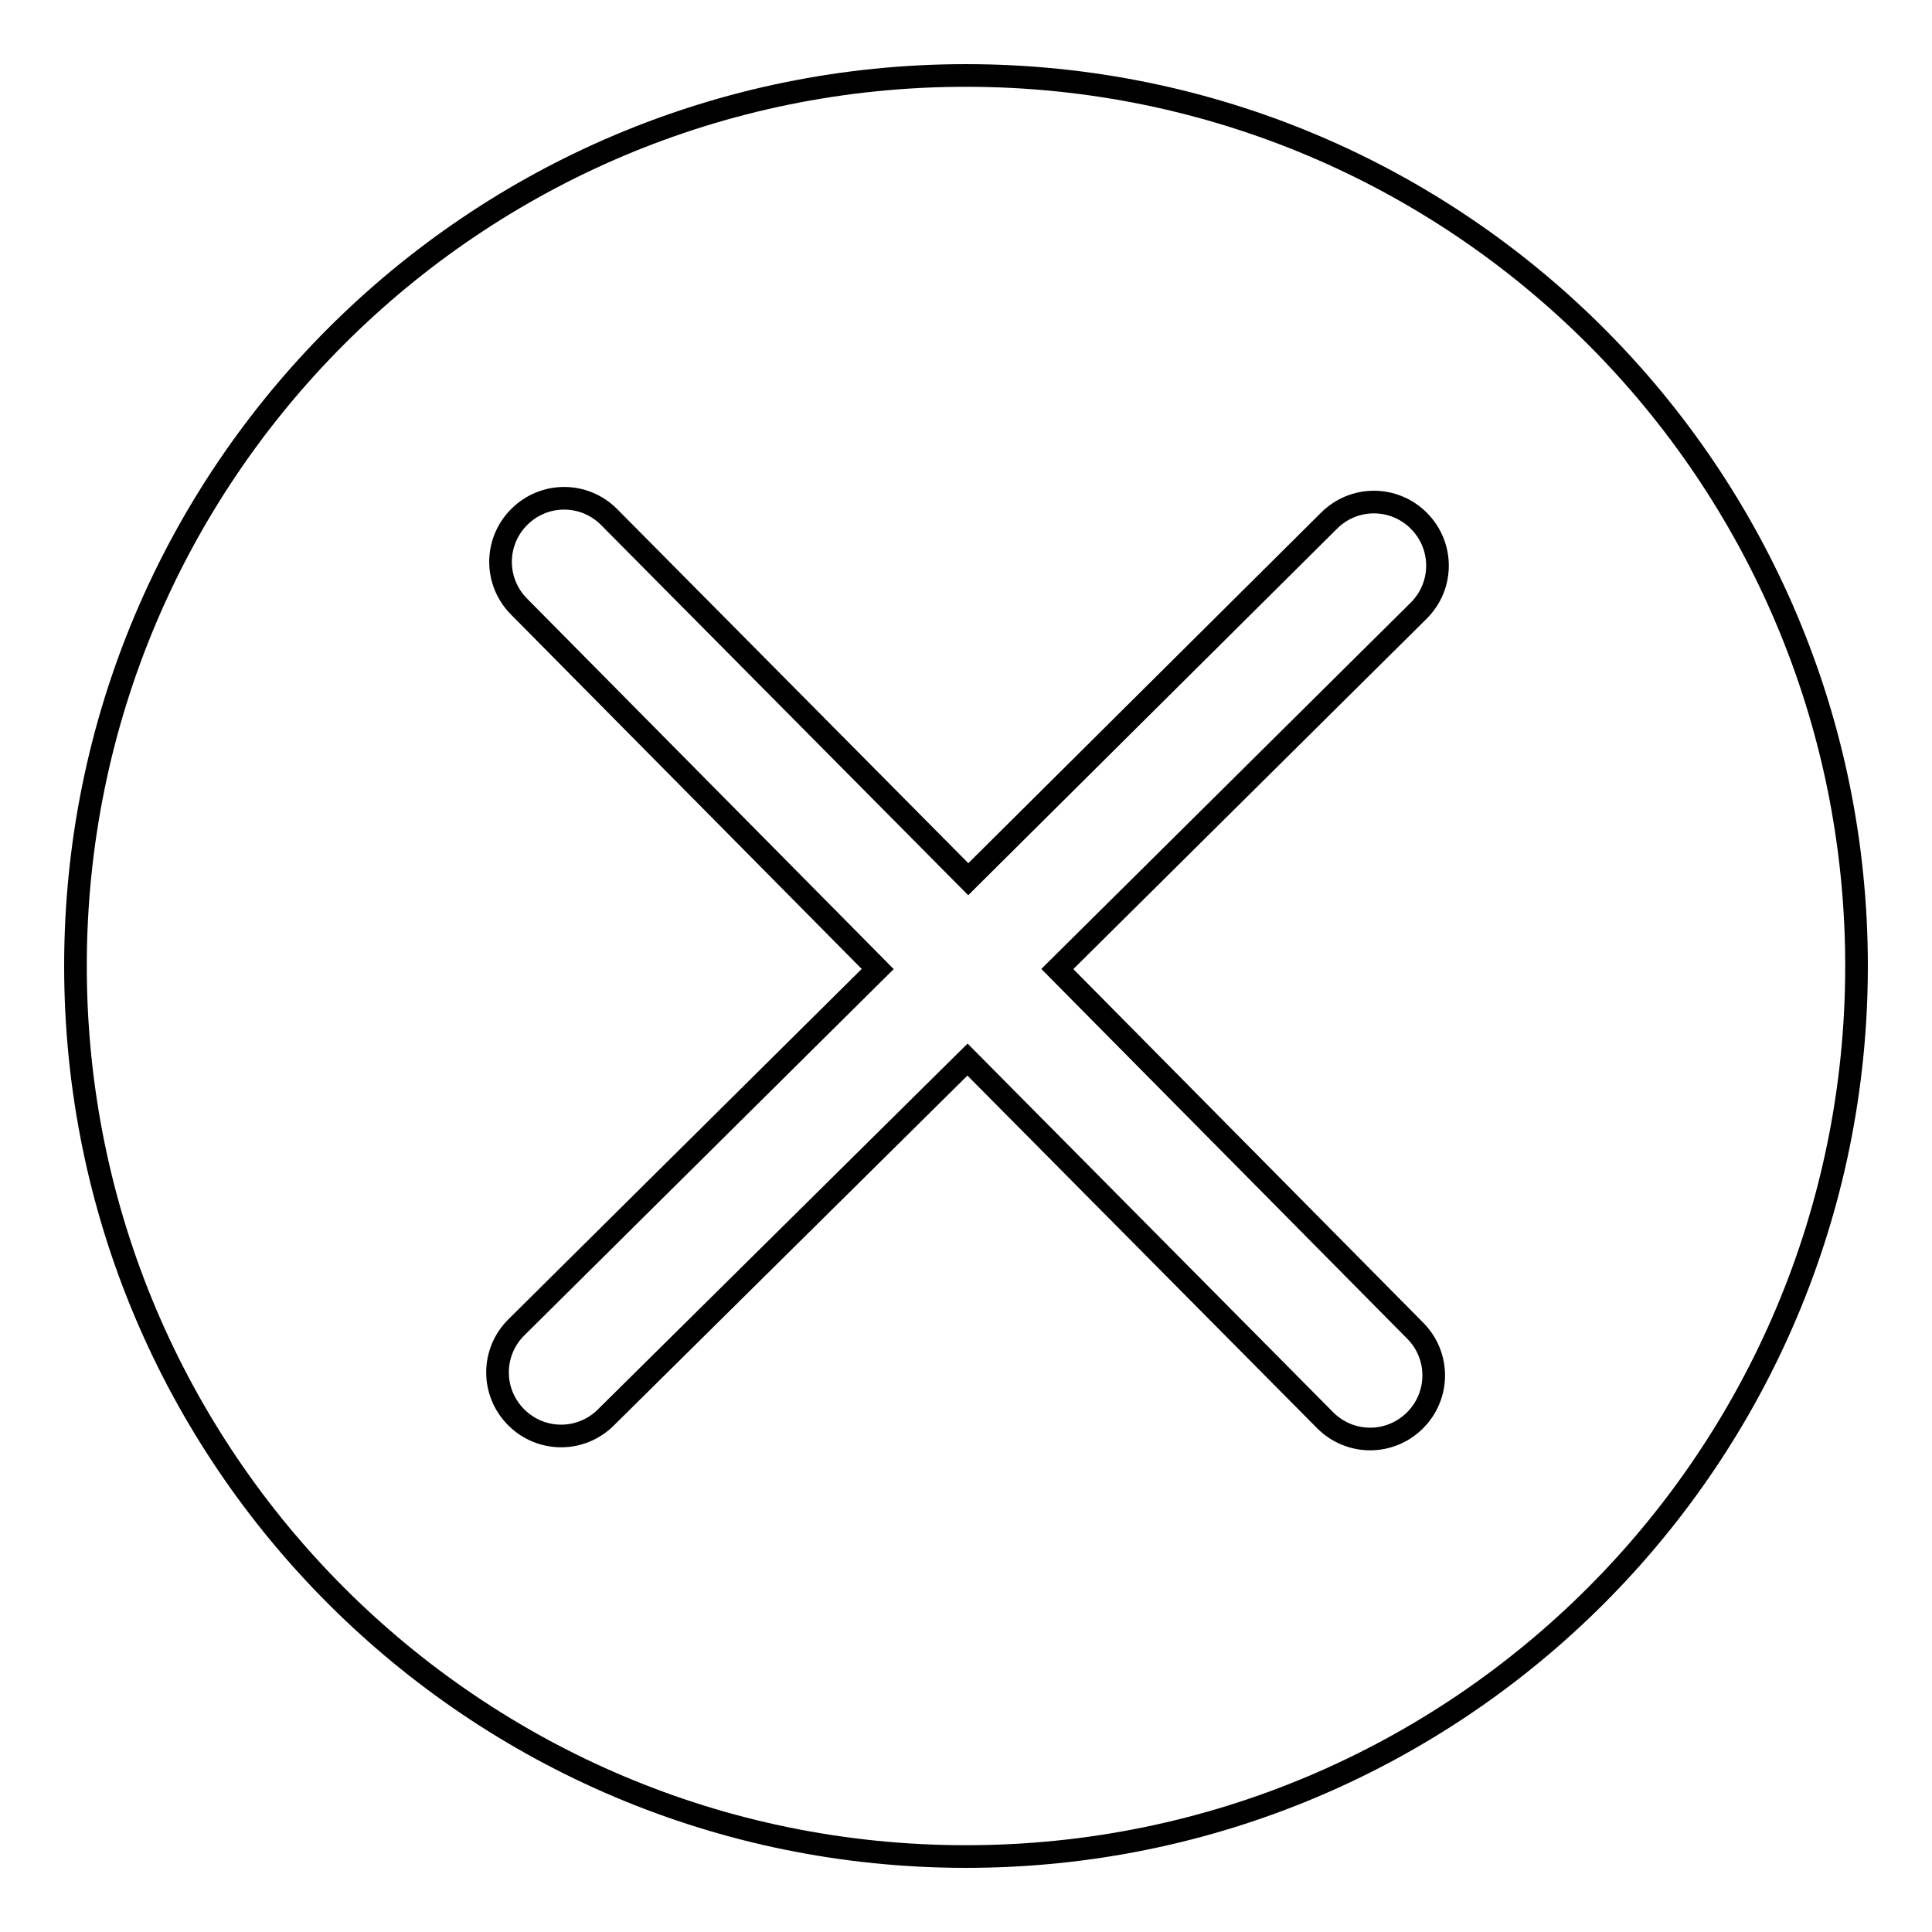 <?xml version="1.0" encoding="utf-8"?>
<!-- Svg Vector Icons : http://www.onlinewebfonts.com/icon -->
<!DOCTYPE svg PUBLIC "-//W3C//DTD SVG 1.1//EN" "http://www.w3.org/Graphics/SVG/1.1/DTD/svg11.dtd">
<svg version="1.1" xmlns="http://www.w3.org/2000/svg" xmlns:xlink="http://www.w3.org/1999/xlink" x="0px" y="0px" viewBox="0 0 256 256" enable-background="new 0 0 256 256" xml:space="preserve">
<g><g><path stroke-width="3" fill-opacity="0" stroke="#000000"  d="M128,10C62.8,10,10,62.8,10,128c0,65.2,52.8,118,118,118c65.2,0,118-52.8,118-118C246,62.8,193.2,10,128,10z M187.5,176.3c3.3,3.3,3.3,8.6,0,11.9c-3.3,3.3-8.6,3.3-11.9,0l-47.4-47.8l-47.9,47.4c-3.3,3.3-8.6,3.3-11.9,0c-3.3-3.3-3.3-8.6,0-11.9l47.9-47.5l-47.5-48c-3.3-3.3-3.3-8.6,0-11.9c3.3-3.3,8.6-3.3,11.9,0l47.6,48L176.1,69c3.3-3.3,8.6-3.3,11.9,0c3.3,3.3,3.3,8.6,0,11.9l-47.9,47.5L187.5,176.3z"/></g></g>
</svg>
